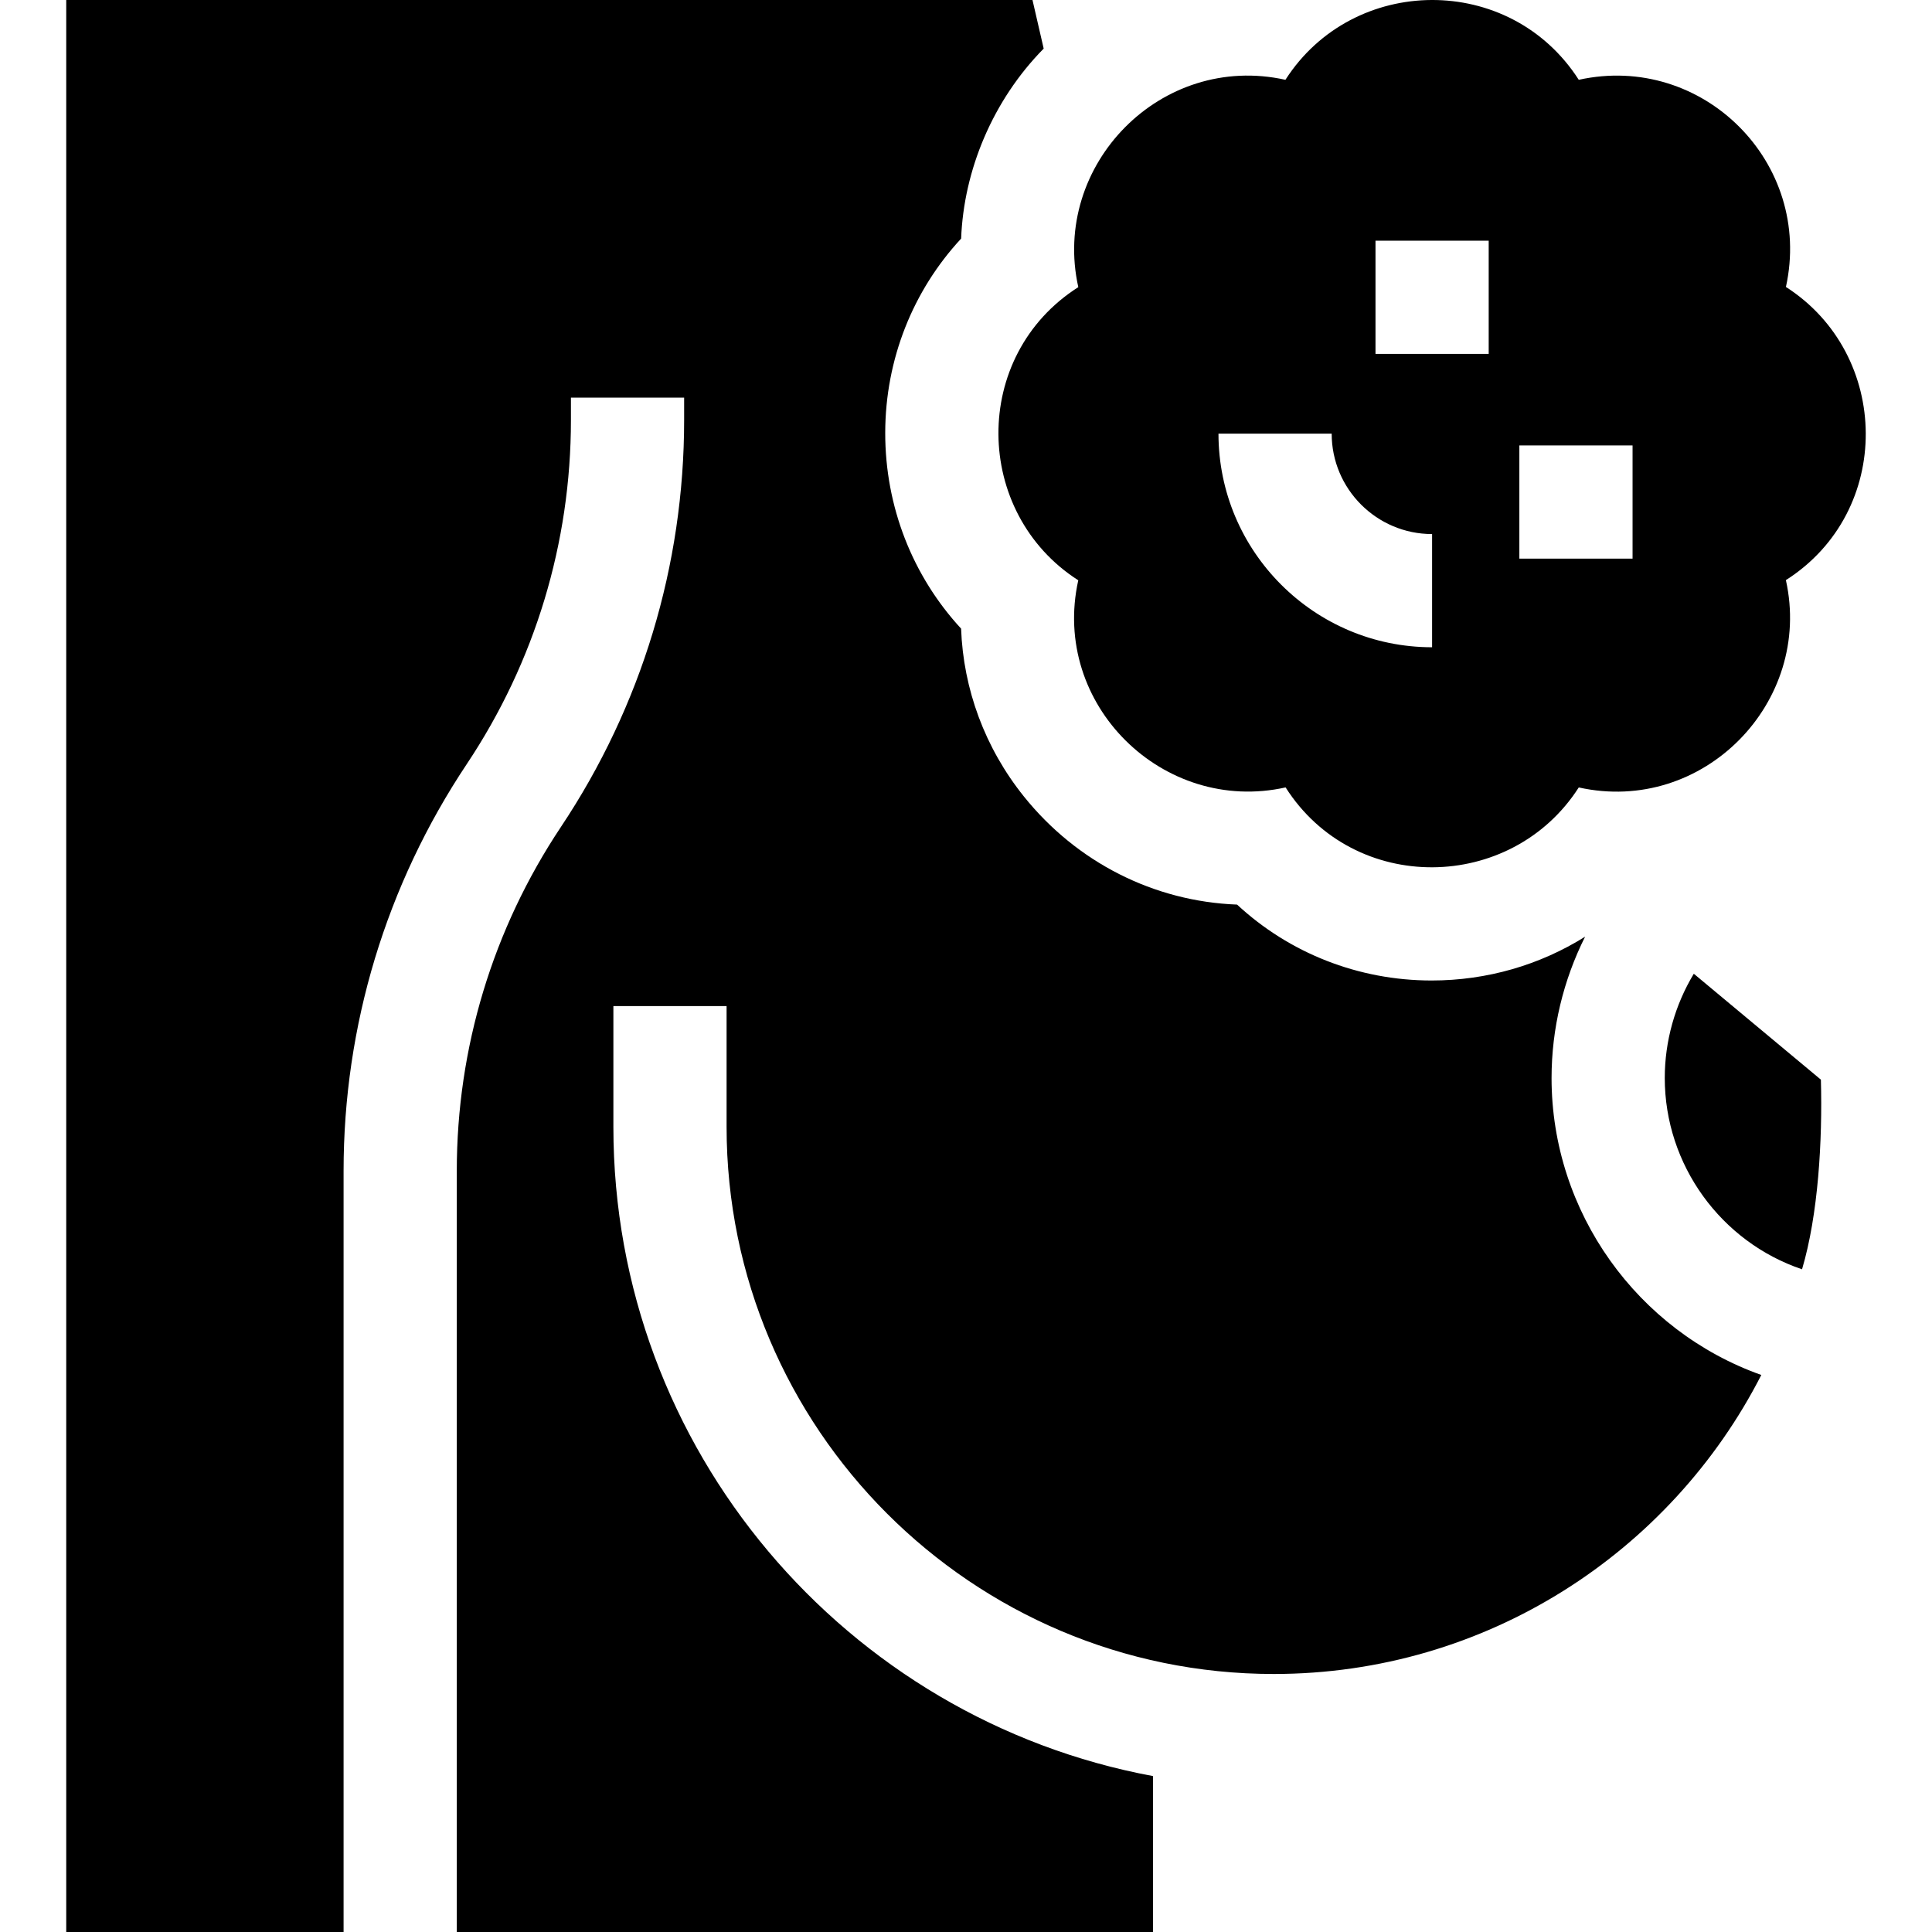 <svg id="Capa_1" enable-background="new 0 0 512 512" height="512" viewBox="0 0 512 512" width="512" xmlns="http://www.w3.org/2000/svg"><g><path d="m448.875 258.056c-4.994 8.288-7.695 17.848-7.695 27.623 0 23.094 14.959 43.463 36.379 50.697 4.301-14.488 5.434-34.11 4.996-50.255z"/><path d="m411.18 285.68c0-13.071 3.099-25.899 8.888-37.447-11.952 7.487-25.969 11.608-40.67 11.608-19.475 0-37.739-7.294-51.563-20.115-22.005-.832-42.464-11.17-56.494-28.655-10.332-12.876-16.049-28.428-16.642-44.482-12.844-13.915-20.136-32.31-20.104-51.922.032-19.426 7.325-37.643 20.117-51.437.684-18.051 8.336-36.609 21.876-50.352l-2.967-12.878h-256.067v512h73.5v-201.691c0-38.5 11.288-75.782 32.644-107.816 18.06-27.09 27.606-58.618 27.606-91.176v-5.941h30v5.941c0 38.5-11.288 75.782-32.644 107.816-18.06 27.09-27.606 58.618-27.606 91.176v201.691h184.5v-41.32c-81.266-15.079-143-86.489-143-172.057v-32.001h30v32.001c0 79.953 65.047 144.999 145 144.999 56.295 0 105.198-32.248 129.211-79.24-32.794-11.651-55.585-43.104-55.585-78.702z"/><path d="m285.753 153.785c-7.32 32.992 22.605 62.096 54.944 54.888 18.179 28.552 59.813 27.891 77.693.01 32.992 7.32 62.096-22.605 54.888-54.944 28.552-18.179 27.891-59.813.01-77.693 7.242-32.857-22.041-62.14-54.898-54.898-18.234-28.443-59.815-27.951-77.739 0-32.992-7.32-62.096 22.605-54.888 54.944-28.552 18.179-27.891 59.814-.01 77.693zm116.892-35.745h30v30h-30zm-38.125-54.25h30v30h-30zm-11.612 51.129c0 14.674 11.938 26.611 26.611 26.611v30c-31.216 0-56.611-25.396-56.611-56.611z"/></g></svg>